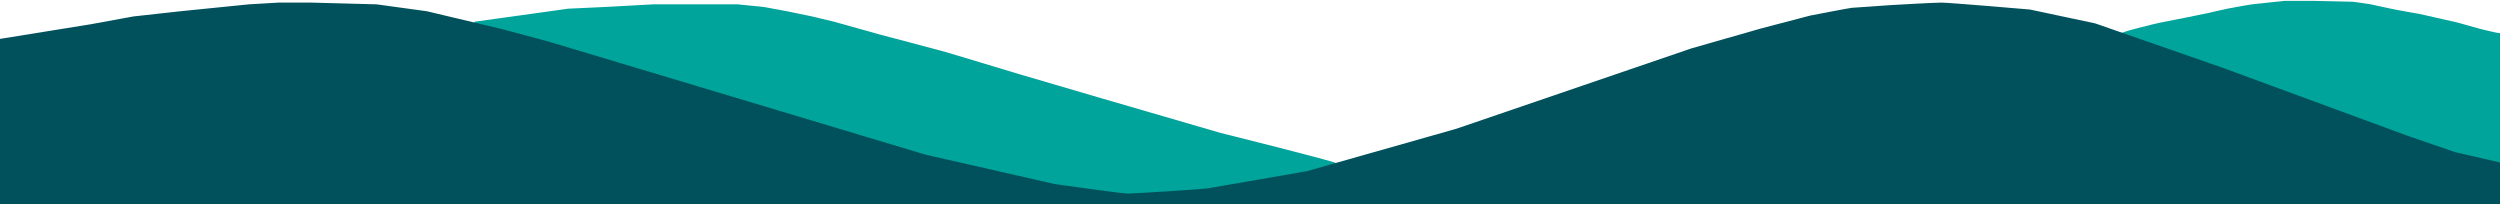 <svg width="1440" height="118" viewBox="0 0 1440 118" fill="none" xmlns="http://www.w3.org/2000/svg">
<path d="M1244.57 13.5C1241.64 14 1224 18.5 1223.5 19L1222 19.5L1237.5 24.5L1281.5 40L1318.5 53.5L1356 67.5L1382 77L1414 88.5L1440 94V19.5H1439C1438 19.5 1428 17 1428 17L1415.51 13.5L1393.52 8.5C1393.52 8.5 1384.5 7 1379.52 6C1374.54 5 1365.53 3 1365.53 3C1365.53 3 1356 1.5 1355.03 1.5C1354.06 1.5 1332.54 1 1332.54 1H1316.04L1297.05 3C1297.05 3 1288 4.5 1283.05 5.5C1278.11 6.5 1272.06 8 1272.06 8C1272.06 8 1247.5 13 1244.57 13.5Z" fill="#00A49B" stroke="#00A49B"/>
<path d="M305.894 8.5L273.405 13L307.5 21.5L341 31.5L399 49L450.5 64.5L535 90L557.5 95L607.5 106.5L626.5 109L650 112L674 110.5C674 110.5 693 109.5 696 109C699 108.5 719 105 719 105C719 105 752.634 99.239 753.5 99C762.504 96.516 768 95 769.5 94.5C771 94 702.756 77 702.756 77L632.281 56.5L586.296 43L544.811 30.5L505.325 20L480.333 13L467.838 10L453.343 7L439.847 4.5L424.853 3H376.369L348.879 4.5L327.386 5.5L305.894 8.5Z" fill="#00A49B" stroke="#00A49B"/>
<path d="M52.464 14.443L0 22.905V117H1440V94.082L1414.02 88.109L1386.54 78.652L1279.61 39.33L1206.66 13.946L1169.19 5.982C1169.19 5.982 1122.83 2 1118.22 2C1113.61 2 1088.24 3.493 1088.24 3.493C1088.24 3.493 1067.63 4.986 1066.76 4.986C1065.89 4.986 1042.78 9.466 1042.78 9.466L1014.3 16.932L974.323 28.38L838.917 74.67L752.977 99.059C752.977 99.059 698.774 108.516 695.517 109.014C692.26 109.511 652.822 112 649.549 112C646.276 112 607.578 106.525 607.578 106.525L533.13 89.602L315.781 24.398L289.799 17.43L245.829 6.977L216.849 2.995L179.375 2H160.389L143.4 2.995L103.928 6.977L76.947 9.964L52.464 14.443Z" fill="#01515C" stroke="#01515C"/>
</svg>
